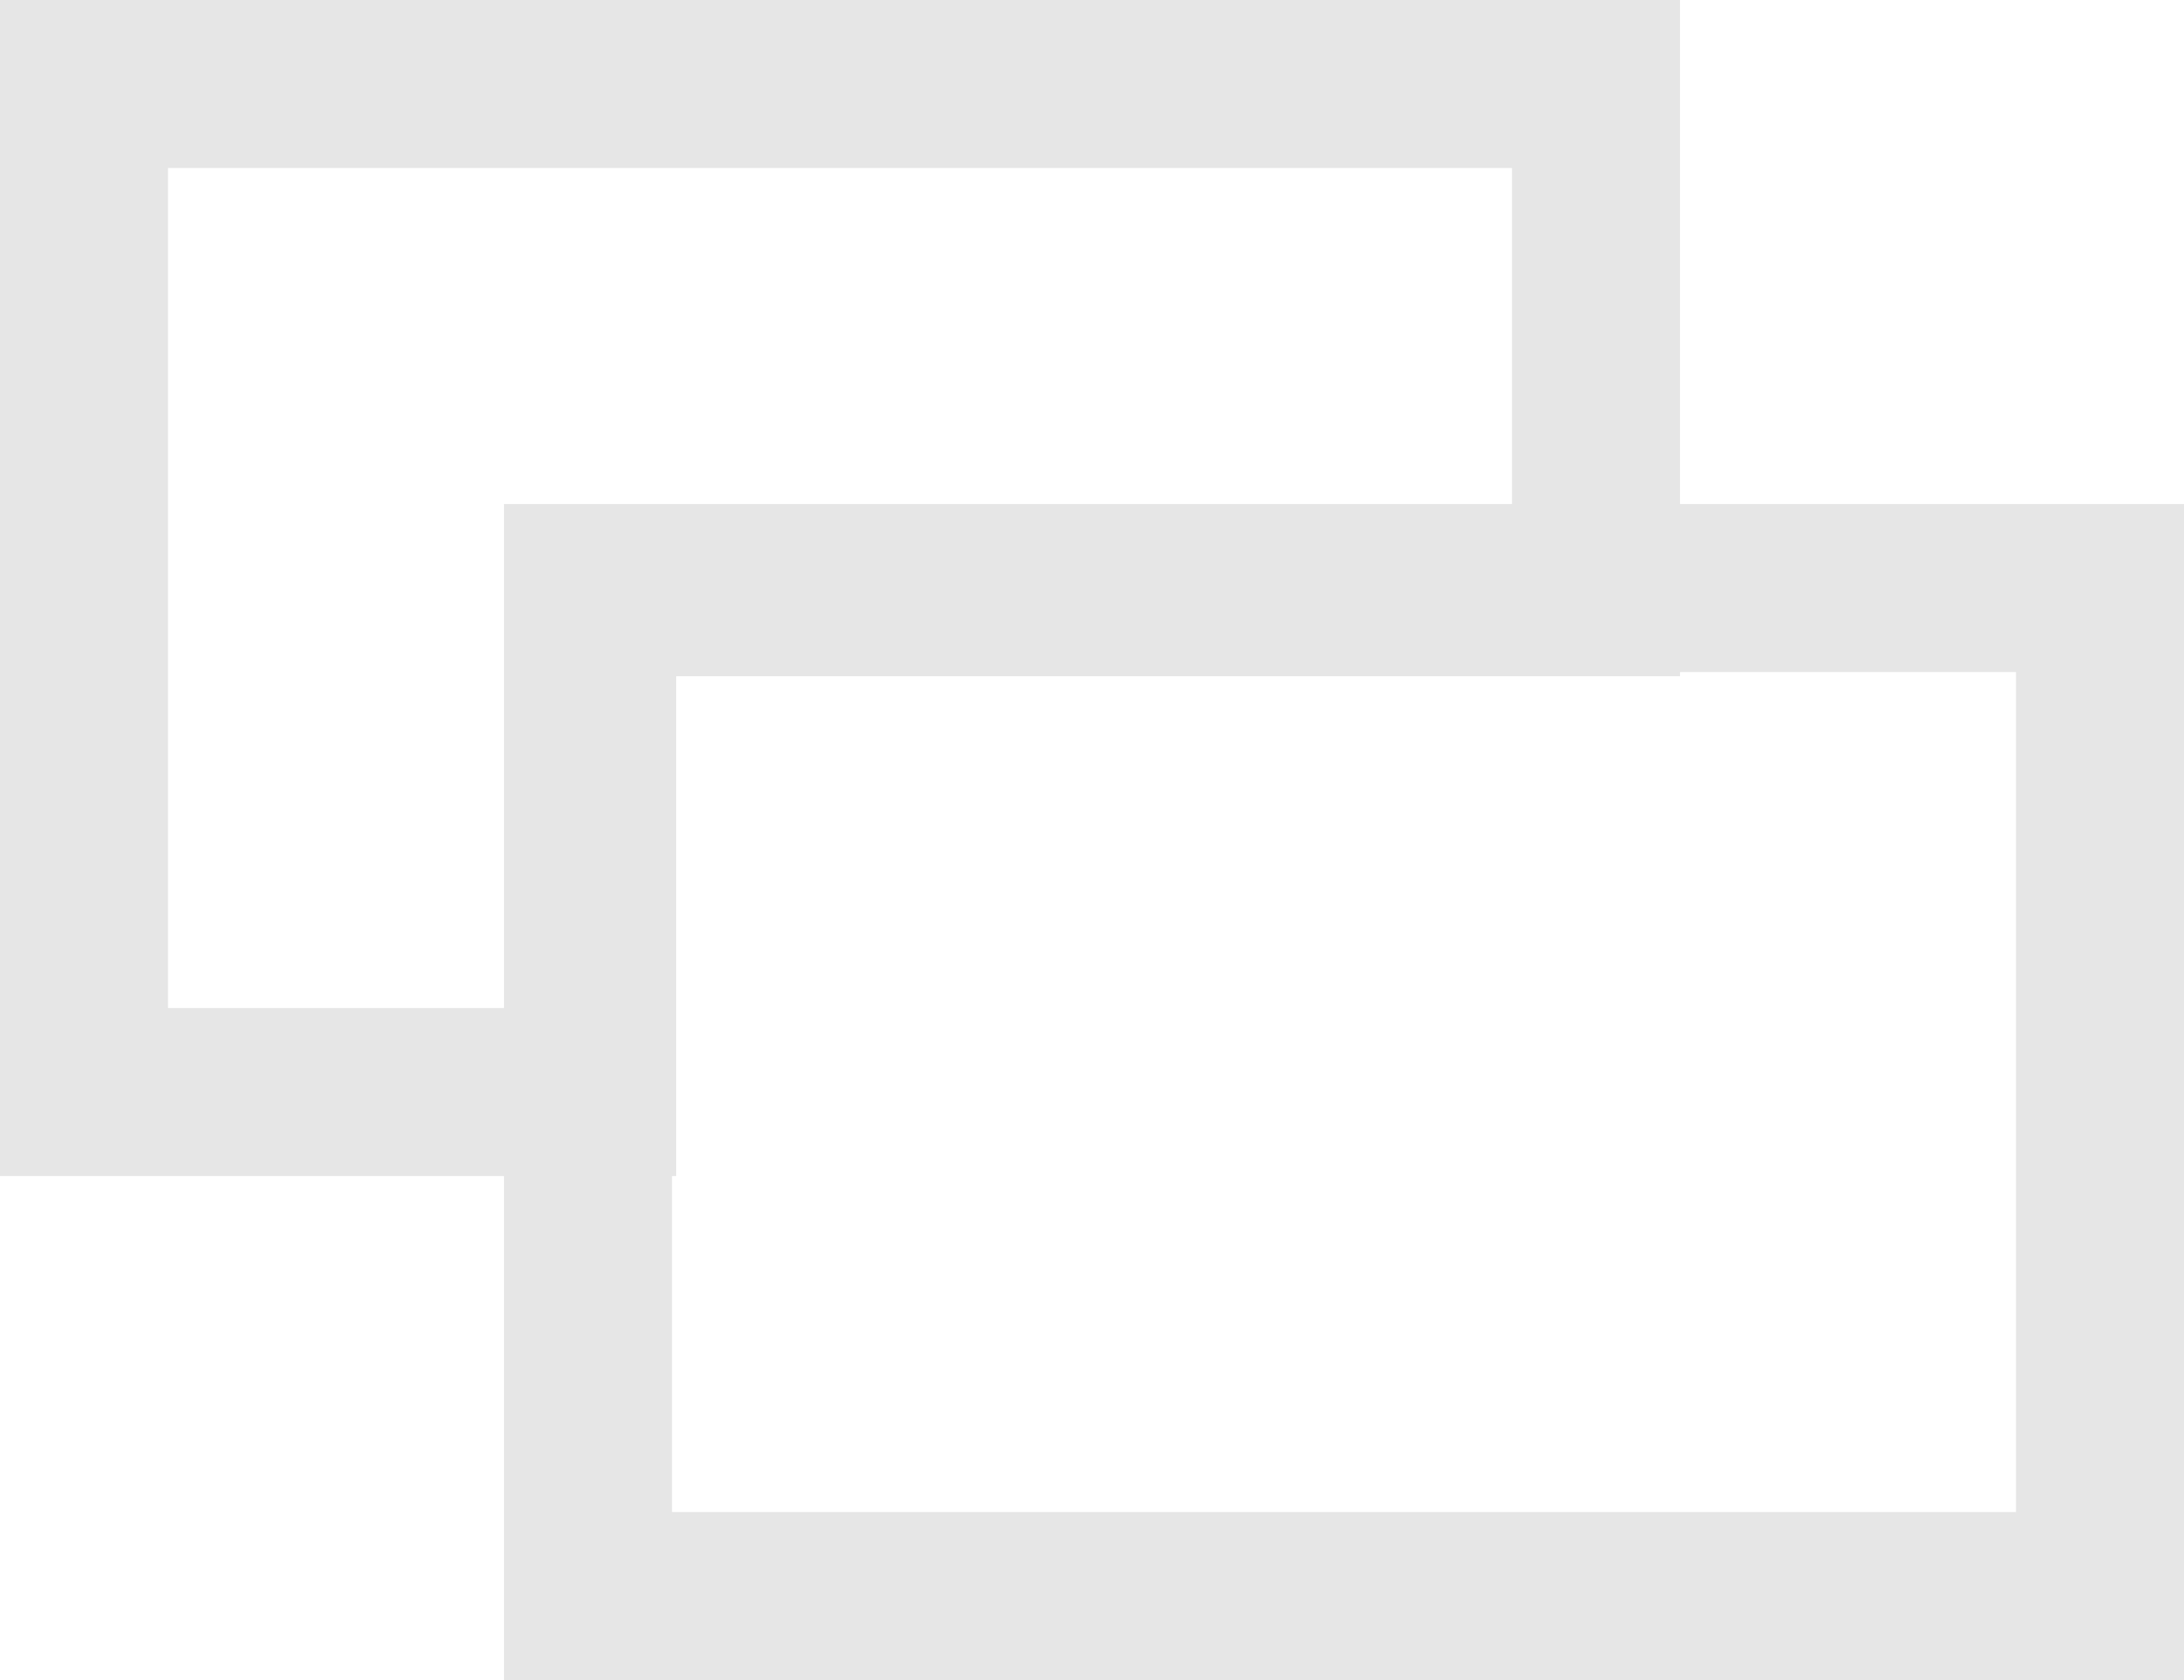 <svg width="260" height="200" viewBox="0 0 260 200" fill="none" xmlns="http://www.w3.org/2000/svg">
<path d="M70.5 80.5V130H10V10H190V70.5H80.5H70.5V80.5Z" stroke="#E6E6E6" stroke-width="20"/>
<rect x="70" y="70" width="180" height="120" stroke="#E6E6E6" stroke-width="20"/>
</svg>
